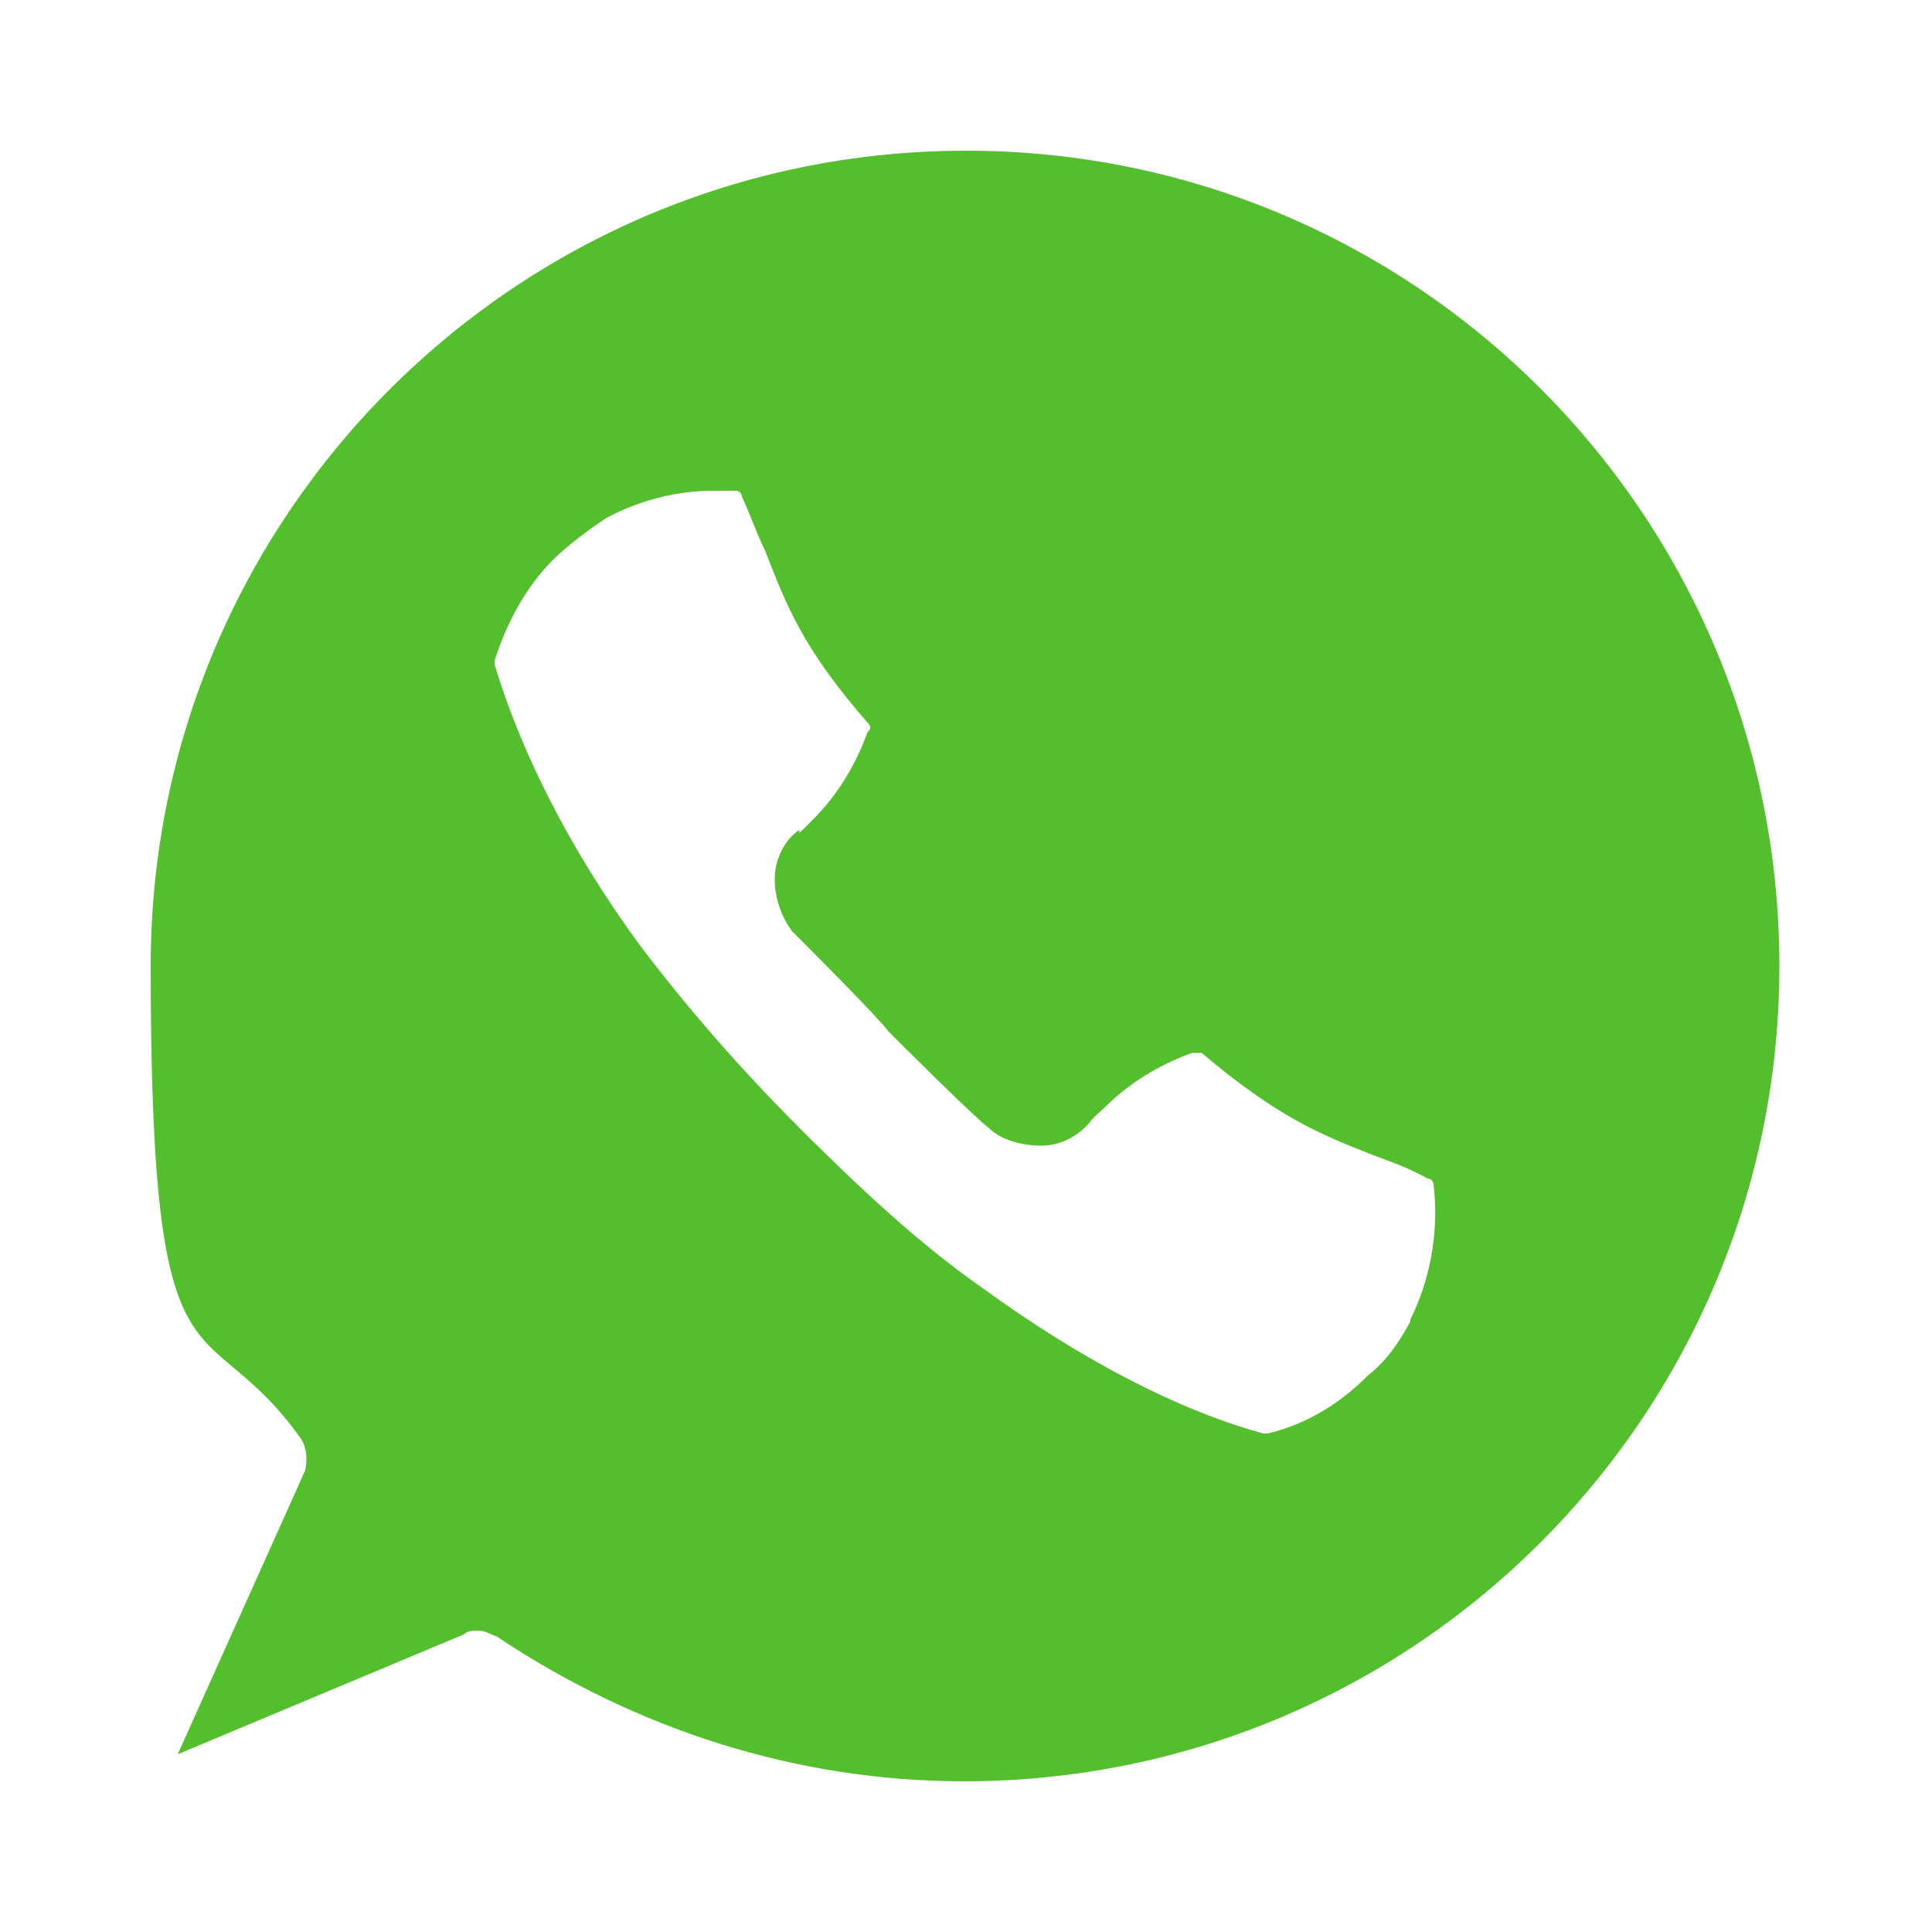 <?xml version="1.0" encoding="UTF-8"?>
<svg xmlns="http://www.w3.org/2000/svg" version="1.1" viewBox="0 0 100 100">
  <defs>
    <style>
      .cls-1 {
        fill: #54bf2c;
      }
    </style>
  </defs>
  <!-- Generator: Adobe Illustrator 28.6.0, SVG Export Plug-In . SVG Version: 1.2.0 Build 709)  -->
  <g>
    <g id="Ebene_1">
      <path class="cls-1" d="M50,7.8C26.7,7.8,7.8,26.7,7.8,50s2.7,17.3,7.8,24.5c.3.5.3,1.1.2,1.6l-6.6,14.7,14.8-6.2c.2-.2.5-.2.8-.2s.6.2.9.3c7.2,4.8,15.5,7.5,24.2,7.5,23.3,0,42.2-18.9,42.2-42.2S73.3,7.8,50,7.8h0ZM73,68.4c-.6,1.1-1.2,2-2.2,2.8-1.4,1.4-3.1,2.5-5.2,3h-.2c-4.4-1.2-9.4-3.8-14.5-7.5-3.3-2.3-6.4-5.2-9.5-8.3s-5.8-6.2-8.3-9.5c-3.8-5.2-6.2-10.2-7.5-14.5v-.2c.6-1.9,1.6-3.8,3-5.2.8-.8,1.9-1.6,2.8-2.2,1.7-.9,3.6-1.4,5.5-1.4h1.2c.2,0,.3.2.3.3.5,1.1.8,2,1.2,2.8,1.1,2.8,1.9,5,5.3,8.9.2.2.2.3,0,.5-.6,1.7-1.6,3.3-2.8,4.5s-.5.5-.8.6c-.8.6-1.2,1.6-1.2,2.5s.3,1.9.9,2.7c.6.6,4.5,4.5,5,5.2.6.6,4.4,4.4,5.2,5,.6.6,1.7.9,2.7.9s1.9-.5,2.5-1.2c.2-.3.5-.5.8-.8,1.2-1.2,2.8-2.2,4.5-2.8h.5c3.9,3.3,6.1,4.2,8.9,5.3.8.3,1.7.6,2.8,1.2.2,0,.3.2.3.3.3,2.5-.2,5-1.2,7h0Z"/>
    </g>
  </g>
</svg>